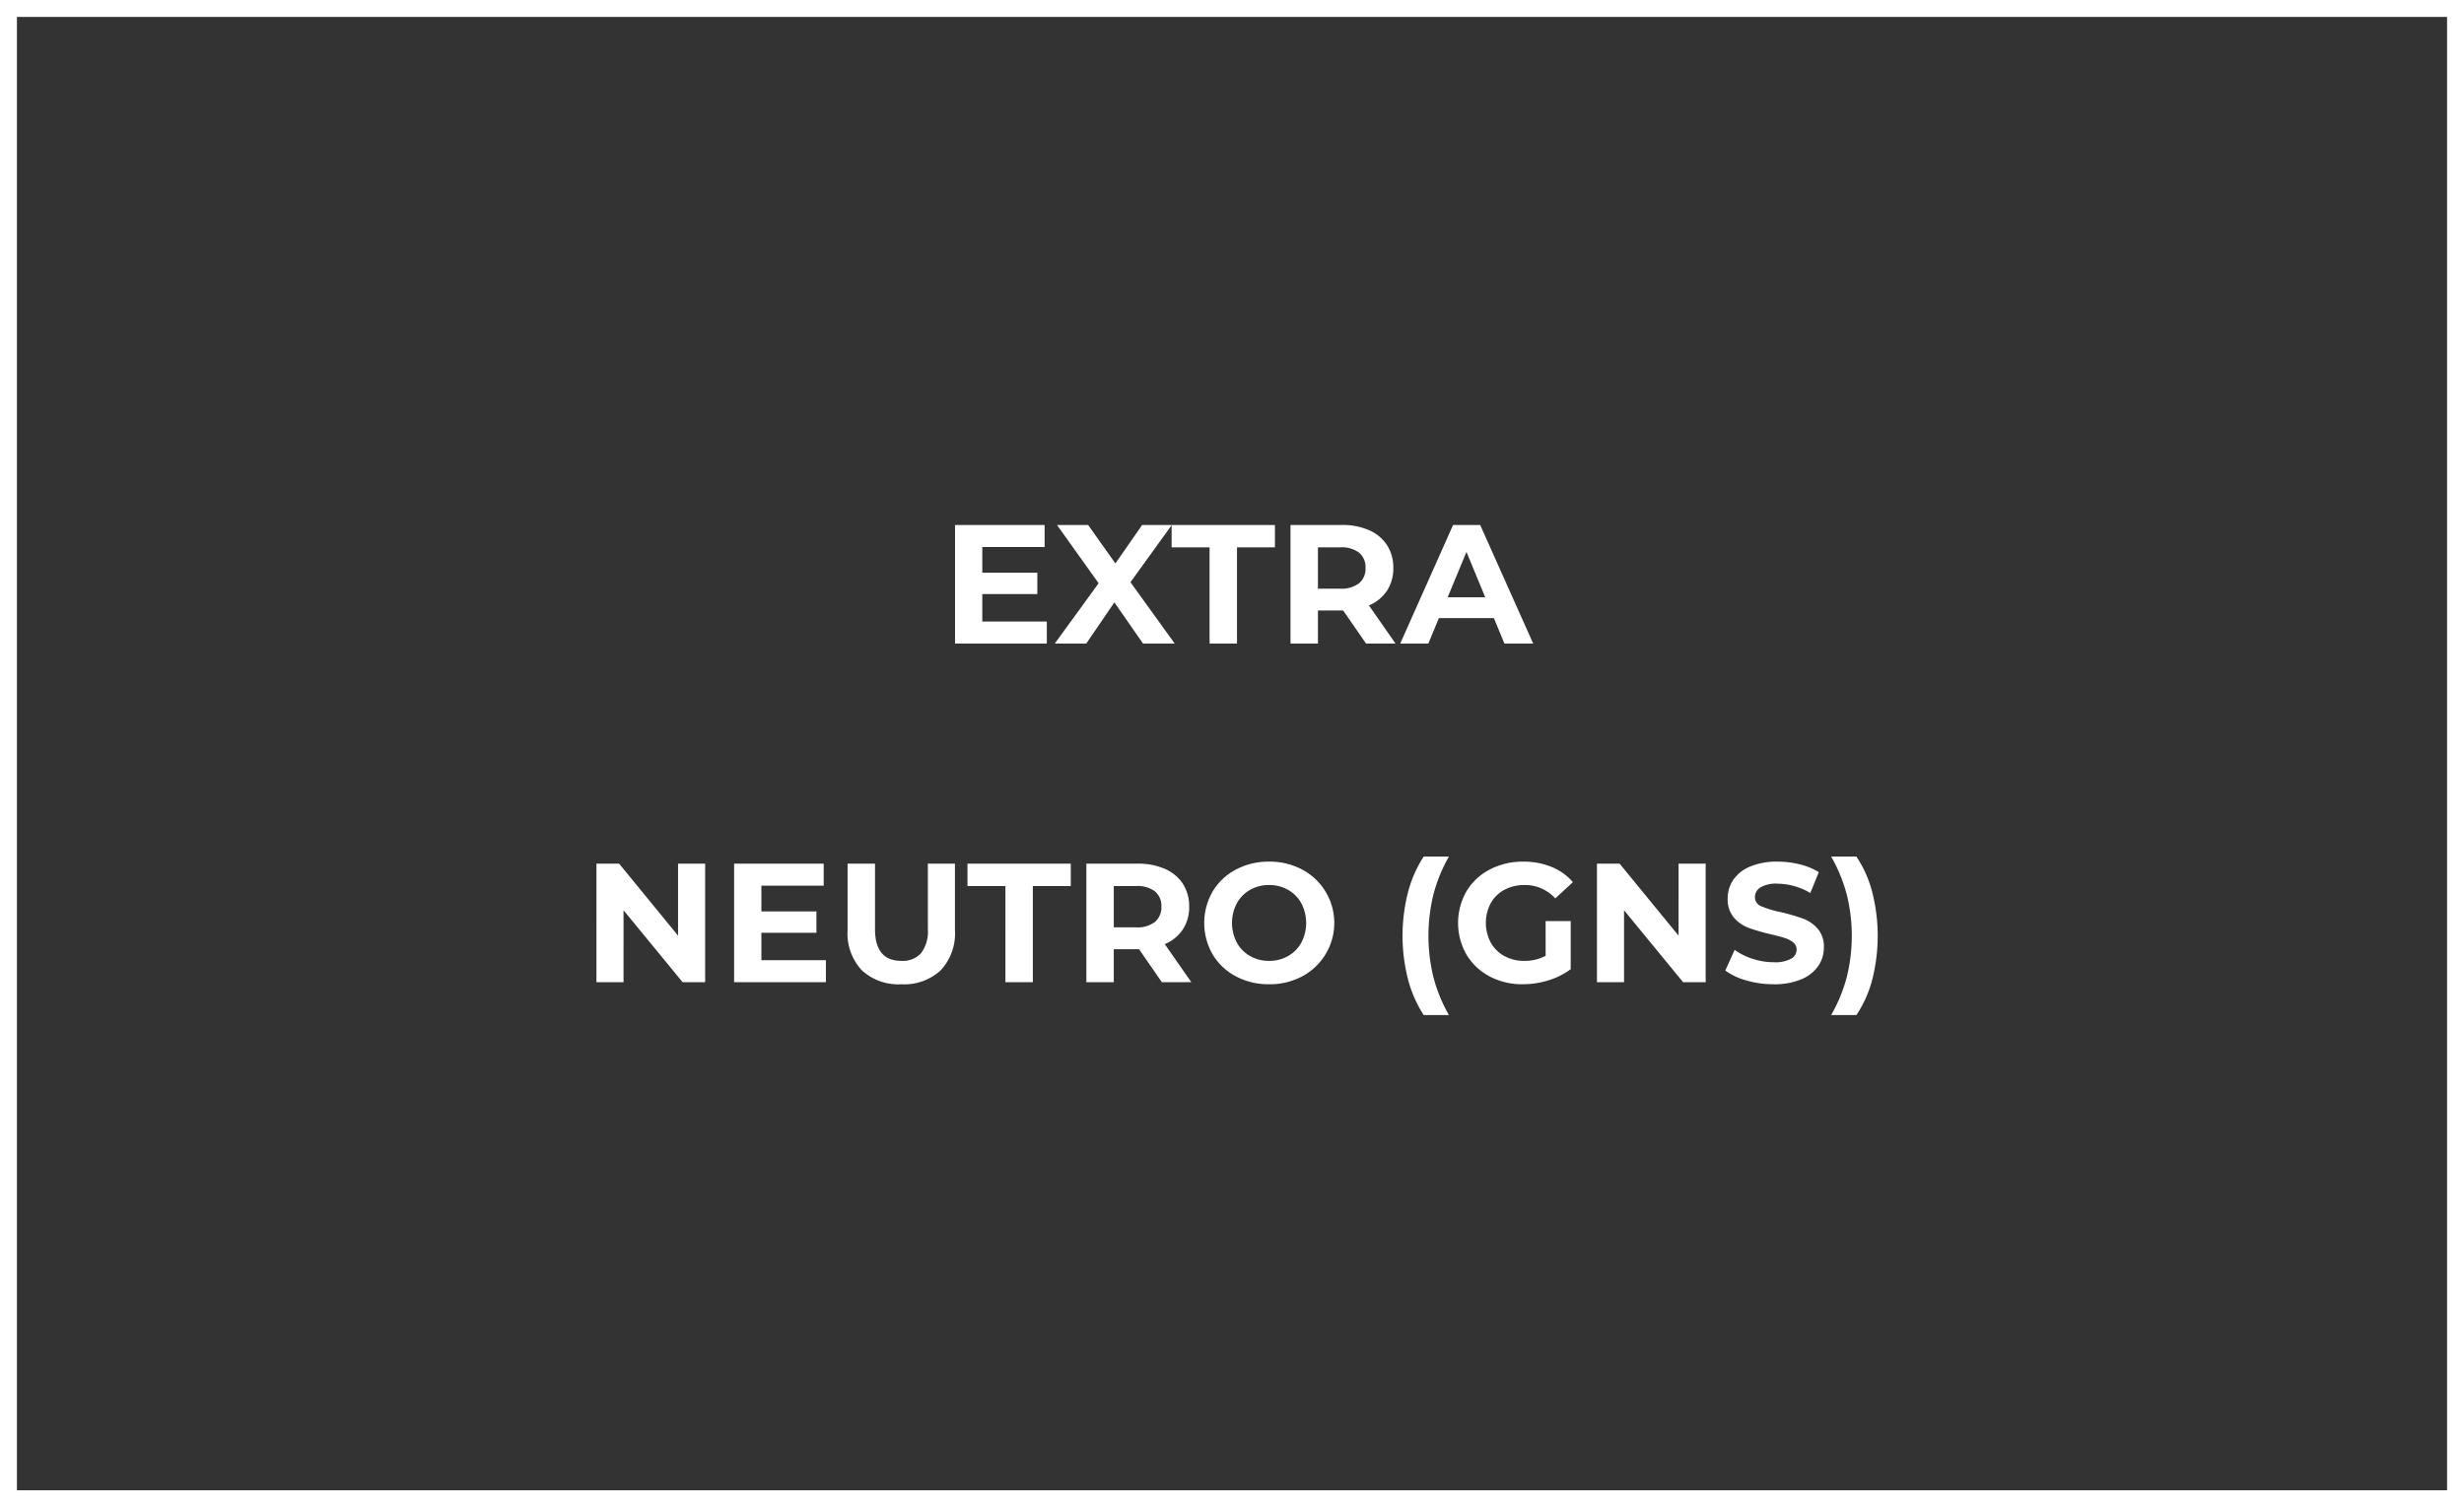 <svg xmlns="http://www.w3.org/2000/svg" width="291" height="178" viewBox="0 0 291 178">
  <rect x="0" y="0" width="291" height="178" fill="#333333" stroke="none"/>
  <g id="productos_01" transform="translate(4595 5885)">
    <g id="prodcutos_01" transform="translate(-4941 -7775)">
      <g id="Rectángulo_149" data-name="Rectángulo 149" transform="translate(346 1890)" fill="none" stroke="#fff" stroke-width="2">
        <rect width="291" height="178" stroke="none"/>
        <rect x="1" y="1" width="289" height="176" fill="none"/>
      </g>
    </g>
    <path id="Trazado_5028" data-name="Trazado 5028" d="M-22.37-2.6V0H-33.21V-14h10.58v2.6h-7.36v3.04h6.5v2.52h-6.5V-2.6ZM-11.01,0l-3.38-4.86L-17.71,0h-3.72l5.18-7.12L-21.17-14h3.68l3.22,4.54L-11.11-14h3.5l-4.88,6.76L-7.27,0Zm7.86-11.36H-7.63V-14H4.57v2.64H.09V0H-3.15ZM15.33,0l-2.7-3.9H9.65V0H6.41V-14h6.06a7.777,7.777,0,0,1,3.23.62,4.8,4.8,0,0,1,2.11,1.76,4.849,4.849,0,0,1,.74,2.7,4.752,4.752,0,0,1-.75,2.69A4.754,4.754,0,0,1,15.67-4.5L18.81,0Zm-.06-8.92a2.218,2.218,0,0,0-.76-1.81,3.4,3.4,0,0,0-2.22-.63H9.65v4.88h2.64a3.365,3.365,0,0,0,2.22-.64A2.224,2.224,0,0,0,15.27-8.92ZM30.43-3h-6.5L22.69,0H19.37l6.24-14h3.2L35.07,0h-3.4ZM29.41-5.46l-2.22-5.36L24.97-5.46ZM-62.72,26V40h-2.66l-6.98-8.5V40h-3.2V26h2.68l6.96,8.5V26Zm14.26,11.4V40H-59.3V26h10.58v2.6h-7.36v3.04h6.5v2.52h-6.5V37.4Zm8.9,2.84a6.335,6.335,0,0,1-4.67-1.66,6.391,6.391,0,0,1-1.67-4.74V26h3.24v7.72q0,3.76,3.12,3.76a2.924,2.924,0,0,0,2.32-.91,4.242,4.242,0,0,0,.8-2.85V26h3.2v7.84a6.391,6.391,0,0,1-1.67,4.74A6.335,6.335,0,0,1-39.56,40.24Zm12.3-11.6h-4.48V26h12.2v2.64h-4.48V40h-3.24ZM-8.78,40l-2.7-3.9h-2.98V40H-17.7V26h6.06a7.777,7.777,0,0,1,3.23.62A4.8,4.8,0,0,1-6.3,28.38a4.849,4.849,0,0,1,.74,2.7,4.752,4.752,0,0,1-.75,2.69A4.754,4.754,0,0,1-8.44,35.5L-5.3,40Zm-.06-8.92a2.218,2.218,0,0,0-.76-1.81,3.4,3.4,0,0,0-2.22-.63h-2.64v4.88h2.64a3.365,3.365,0,0,0,2.22-.64A2.224,2.224,0,0,0-8.84,31.08ZM3.88,40.24A8.172,8.172,0,0,1-.05,39.3a6.977,6.977,0,0,1-2.74-2.59,7.447,7.447,0,0,1,0-7.42A6.977,6.977,0,0,1-.05,26.7a8.172,8.172,0,0,1,3.93-.94,8.114,8.114,0,0,1,3.92.94,7.14,7.14,0,0,1,0,12.6A8.114,8.114,0,0,1,3.88,40.24Zm0-2.76a4.443,4.443,0,0,0,2.24-.57,4.09,4.09,0,0,0,1.57-1.59,5.006,5.006,0,0,0,0-4.64,4.09,4.09,0,0,0-1.57-1.59,4.443,4.443,0,0,0-2.24-.57,4.443,4.443,0,0,0-2.24.57A4.09,4.09,0,0,0,.07,30.68a5.006,5.006,0,0,0,0,4.64,4.09,4.09,0,0,0,1.57,1.59A4.443,4.443,0,0,0,3.88,37.48Zm18.26,6.4a14.487,14.487,0,0,1-1.85-4.22,20.687,20.687,0,0,1,0-10.29,14.193,14.193,0,0,1,1.85-4.21h2.98a18.157,18.157,0,0,0-1.84,4.51,20.568,20.568,0,0,0,0,9.7,18.157,18.157,0,0,0,1.84,4.51Zm14.4-11.1H39.5v5.68a8.457,8.457,0,0,1-2.64,1.32,10.25,10.25,0,0,1-3.02.46,8.184,8.184,0,0,1-3.92-.93,6.923,6.923,0,0,1-2.73-2.58,7.522,7.522,0,0,1,0-7.46,6.889,6.889,0,0,1,2.75-2.58,8.344,8.344,0,0,1,3.96-.93,8.666,8.666,0,0,1,3.34.62,6.618,6.618,0,0,1,2.52,1.8L37.68,30.1a4.811,4.811,0,0,0-3.62-1.58,4.941,4.941,0,0,0-2.38.56,4.017,4.017,0,0,0-1.62,1.58,4.97,4.97,0,0,0,0,4.66,4.1,4.1,0,0,0,1.61,1.59,4.772,4.772,0,0,0,2.35.57,5.251,5.251,0,0,0,2.52-.6ZM55.44,26V40H52.78L45.8,31.5V40H42.6V26h2.68l6.96,8.5V26Zm8.02,14.24a11.455,11.455,0,0,1-3.21-.45,7.528,7.528,0,0,1-2.49-1.17l1.1-2.44A7.465,7.465,0,0,0,61,37.24a8.038,8.038,0,0,0,2.48.4,3.962,3.962,0,0,0,2.04-.41,1.239,1.239,0,0,0,.66-1.09,1.042,1.042,0,0,0-.39-.83,2.957,2.957,0,0,0-1-.53q-.61-.2-1.65-.44a22.81,22.81,0,0,1-2.62-.76,4.257,4.257,0,0,1-1.75-1.22,3.3,3.3,0,0,1-.73-2.24,3.9,3.9,0,0,1,.66-2.21,4.44,4.44,0,0,1,1.99-1.57,8.12,8.12,0,0,1,3.25-.58,10.761,10.761,0,0,1,2.62.32A7.74,7.74,0,0,1,68.8,27l-1,2.46a7.806,7.806,0,0,0-3.88-1.1,3.638,3.638,0,0,0-2.01.44,1.343,1.343,0,0,0-.65,1.16,1.134,1.134,0,0,0,.75,1.07,11.775,11.775,0,0,0,2.29.69,22.809,22.809,0,0,1,2.62.76,4.339,4.339,0,0,1,1.75,1.2,3.217,3.217,0,0,1,.73,2.22,3.823,3.823,0,0,1-.67,2.19,4.5,4.5,0,0,1-2.01,1.57A8.194,8.194,0,0,1,63.46,40.24Zm6.8,3.64a18.453,18.453,0,0,0,1.85-4.51,20.229,20.229,0,0,0,0-9.7,18.453,18.453,0,0,0-1.85-4.51h2.98a13.621,13.621,0,0,1,1.87,4.19,20.963,20.963,0,0,1,.01,10.32,13.708,13.708,0,0,1-1.88,4.21Z" transform="translate(-4449 -5809)" fill="#fff"/>
  </g>
</svg>

